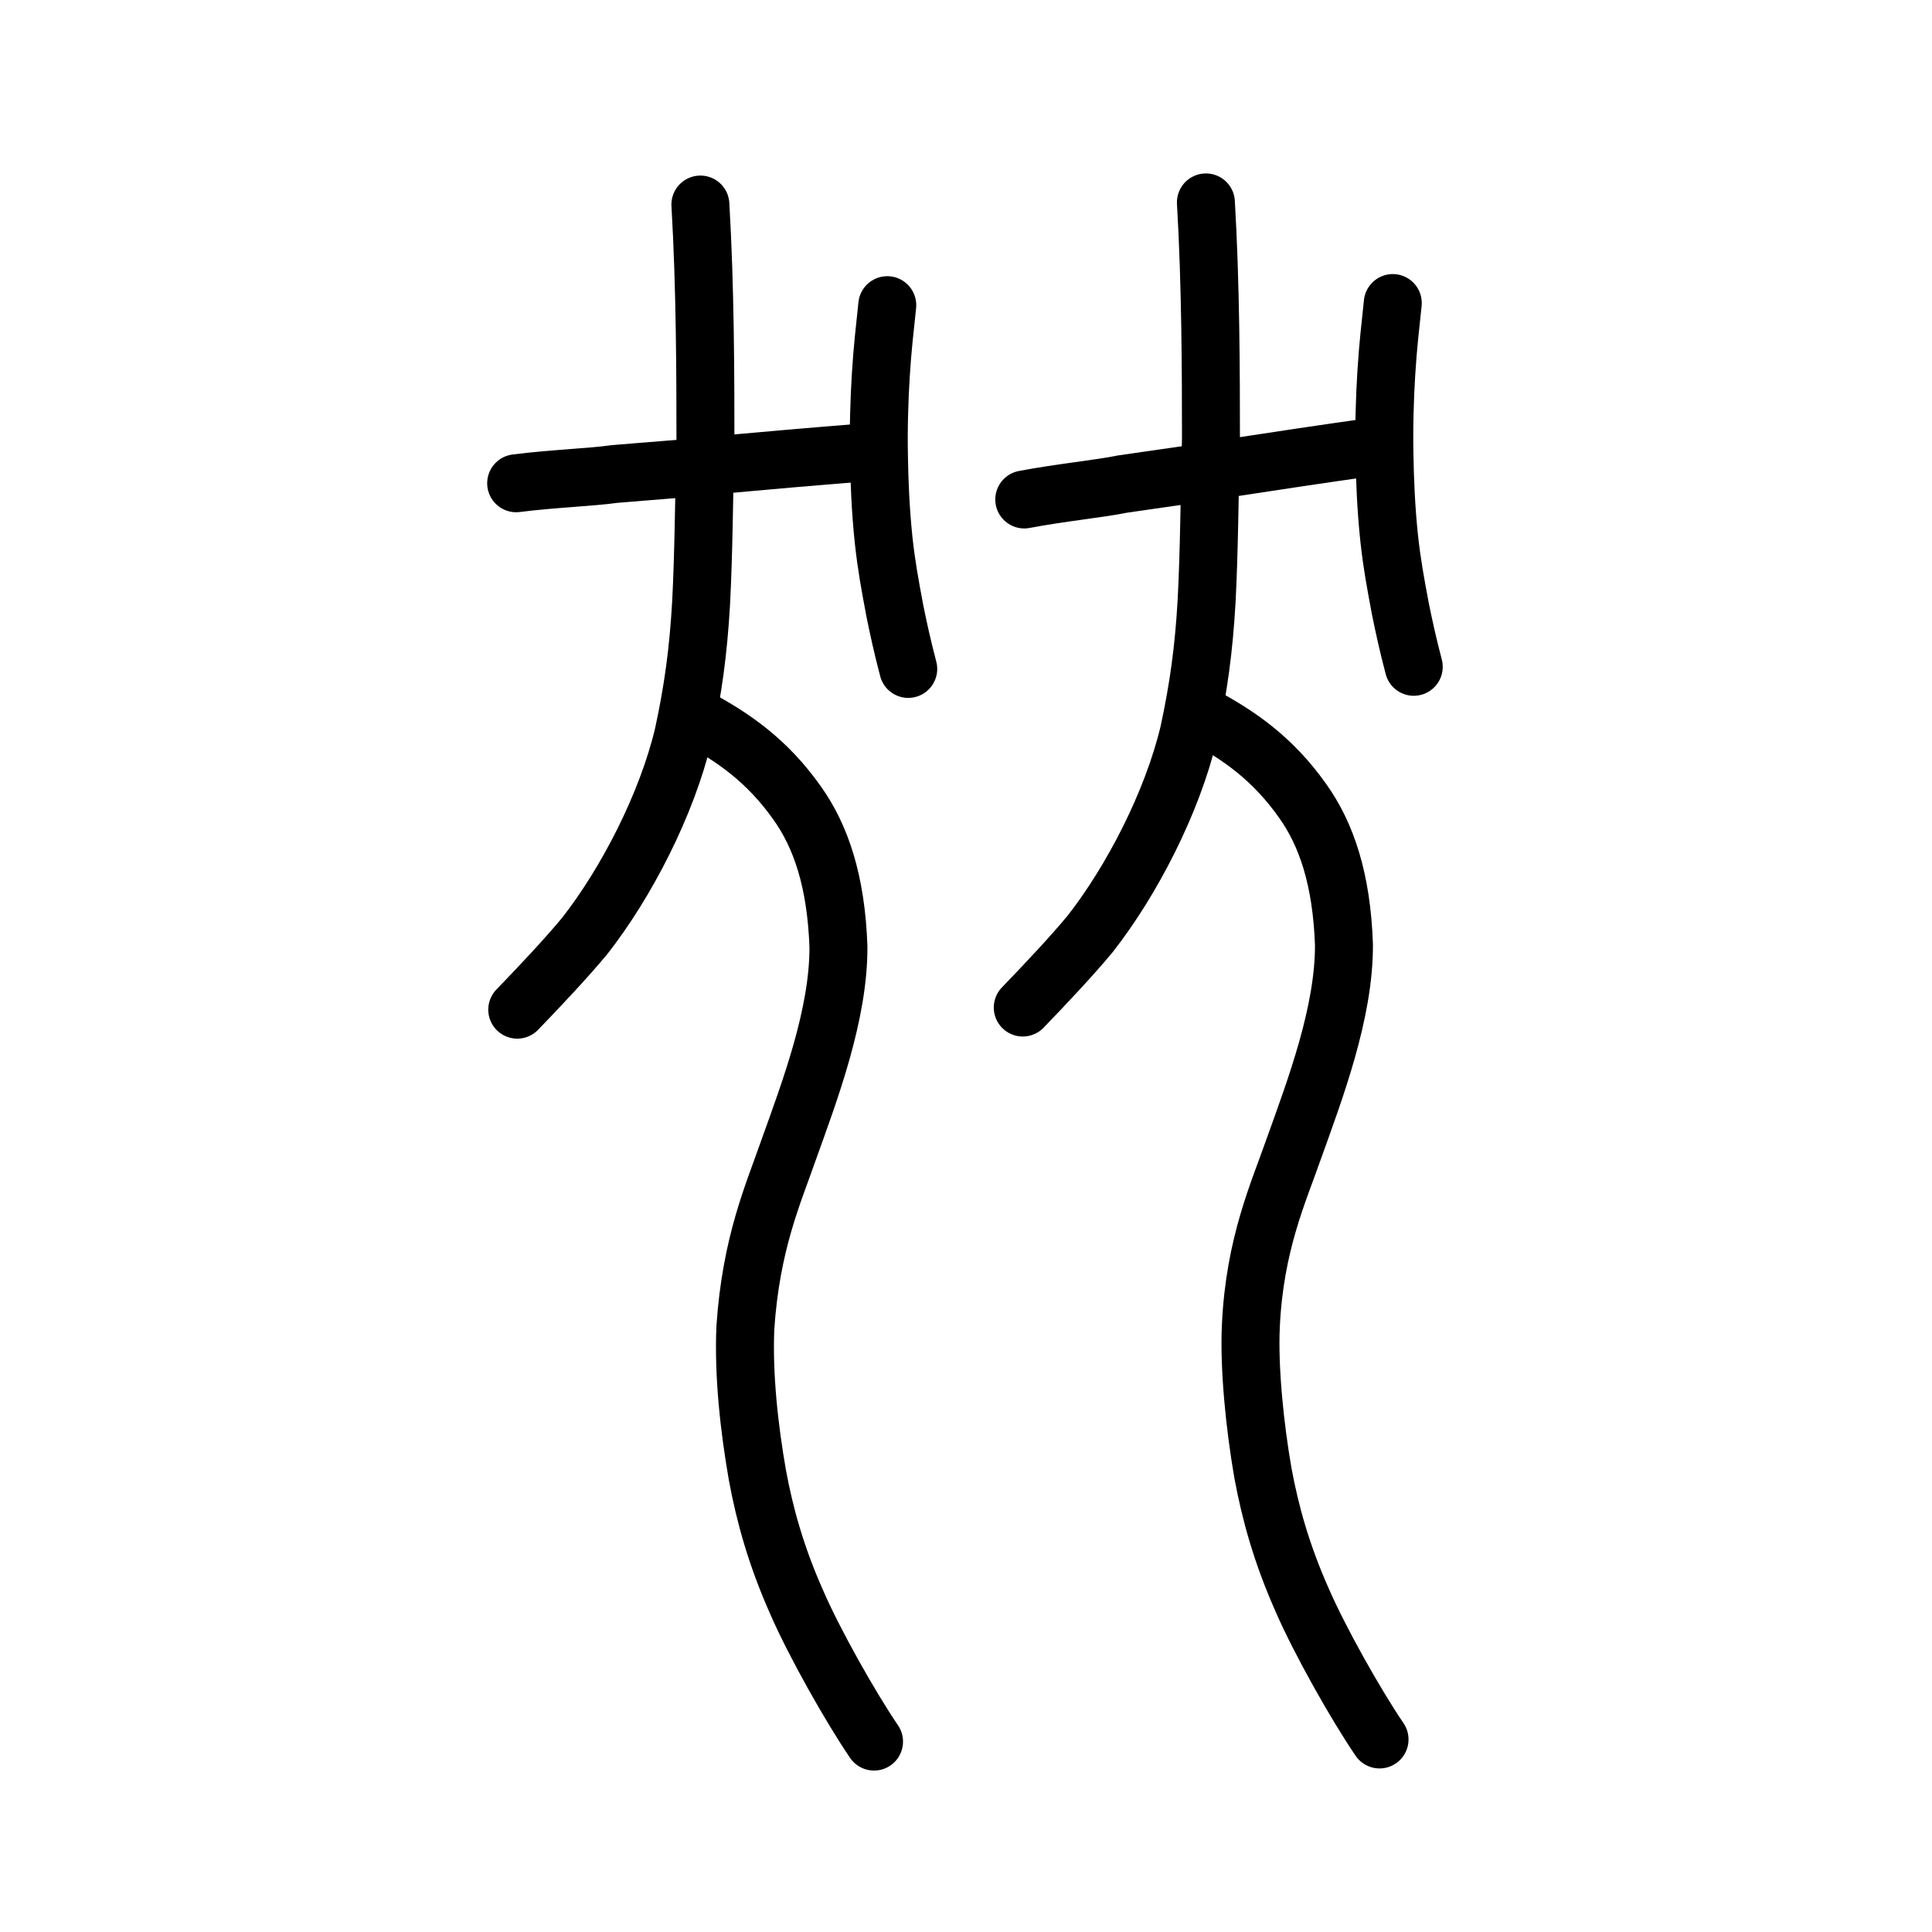 <?xml version="1.0" encoding="UTF-8" standalone="no"?>
<!-- Created with Inkscape (http://www.inkscape.org/) -->

<svg
   xmlns:dc="http://purl.org/dc/elements/1.1/"
   xmlns:cc="http://creativecommons.org/ns#"
   xmlns:rdf="http://www.w3.org/1999/02/22-rdf-syntax-ns#"
   xmlns:svg="http://www.w3.org/2000/svg"
   xmlns="http://www.w3.org/2000/svg"
   xmlns:sodipodi="http://sodipodi.sourceforge.net/DTD/sodipodi-0.dtd"
   xmlns:inkscape="http://www.inkscape.org/namespaces/inkscape"
   width="200px"
   height="200px"
   viewBox="0 0 200 200"
   version="1.1"
   id="SVGRoot"
   inkscape:version="0.92.3 (2405546, 2018-03-11)"
   sodipodi:docname="3e5css.svg">
  <sodipodi:namedview
     id="base"
     pagecolor="#ffffff"
     bordercolor="#666666"
     borderopacity="1.0"
     inkscape:pageopacity="0.0"
     inkscape:pageshadow="2"
     inkscape:zoom="3.5636363"
     inkscape:cx="139.97148"
     inkscape:cy="117.94493"
     inkscape:document-units="px"
     inkscape:current-layer="layer1"
     showgrid="true"
     inkscape:window-width="1194"
     inkscape:window-height="791"
     inkscape:window-x="527"
     inkscape:window-y="190"
     inkscape:window-maximized="0"
     showguides="true"
     inkscape:snap-global="false">
    <inkscape:grid
       type="xygrid"
       id="grid6085" />
  </sodipodi:namedview>
  <defs
     id="defs5523" />
  <g
     id="layer1"
     inkscape:groupmode="layer"
     inkscape:label="レイヤー 1">
    <path
       style="opacity:1;vector-effect:none;fill:none;fill-opacity:1;stroke:#000000;stroke-width:6;stroke-linecap:round;stroke-linejoin:round;stroke-miterlimit:4;stroke-dasharray:none;stroke-dashoffset:0;stroke-opacity:1"
       d="m 72.264,74.368 c 3.662,1.982 7.155,4.372 10.247,8.748 2.455,3.433 4.049,8.088 4.284,14.907 0.029,7.001 -2.954,14.878 -5.194,21.119 -1.552,4.458 -3.856,9.564 -4.441,18.29 -0.213,4.972 0.406,10.462 1.248,15.281 0.761,4.114 1.93,8.356 4.071,13.165 1.81,4.175 5.559,10.827 8.001,14.41"
       id="path6755-9"
       inkscape:connector-curvature="0"
       sodipodi:nodetypes="cccccccc" />
    <path
       style="fill:none;stroke:#000000;stroke-width:6;stroke-linecap:round;stroke-linejoin:round;stroke-miterlimit:4;stroke-dasharray:none;stroke-opacity:1"
       d="m 53.433,50.027 c 3.692,-0.474 7.88,-0.625 10.141,-0.954 3.54,-0.304 8.699,-0.669 10.724,-0.936 4.898,-0.444 9.915,-0.885 14.729,-1.263"
       id="path4568-3-6-1"
       inkscape:connector-curvature="0"
       sodipodi:nodetypes="cccc" />
    <path
       style="opacity:1;vector-effect:none;fill:none;fill-opacity:1;stroke:#000000;stroke-width:6;stroke-linecap:round;stroke-linejoin:round;stroke-miterlimit:4;stroke-dasharray:none;stroke-dashoffset:0;stroke-opacity:1"
       d="m 72.504,21.175 c 0.504,8.54 0.522,17.723 0.523,24.433 -0.154,6.28 -0.182,11.724 -0.451,16.844 -0.29,5.045 -0.841,9.007 -1.832,13.595 -1.717,7.245 -5.919,15.353 -10.206,20.829 -1.858,2.252 -4.67,5.238 -6.993,7.644"
       id="path6087-3-5"
       inkscape:connector-curvature="0"
       sodipodi:nodetypes="cccccc" />
    <path
       style="opacity:1;vector-effect:none;fill:none;fill-opacity:1;stroke:#000000;stroke-width:6;stroke-linecap:round;stroke-linejoin:round;stroke-miterlimit:4;stroke-dasharray:none;stroke-dashoffset:0;stroke-opacity:1"
       d="m 91.85,31.592 c -0.264,2.544 -0.488,4.356 -0.669,7.24 -0.155,2.52 -0.253,5.459 -0.19,8.532 0.041,2.322 0.144,5.367 0.493,8.65 0.308,2.737 0.616,4.349 1.15,7.221 0.392,1.901 0.731,3.509 1.387,6.012"
       id="path7351-2-0-7-0"
       inkscape:connector-curvature="0"
       sodipodi:nodetypes="cccccc" />
    <path
       style="opacity:1;vector-effect:none;fill:none;fill-opacity:1;stroke:#000000;stroke-width:6;stroke-linecap:round;stroke-linejoin:round;stroke-miterlimit:4;stroke-dasharray:none;stroke-dashoffset:0;stroke-opacity:1"
       d="m 124.595,74.148 c 3.662,1.982 7.155,4.372 10.247,8.748 2.455,3.433 4.049,8.088 4.284,14.907 0.029,7.001 -2.954,14.878 -5.194,21.119 -1.552,4.458 -4.046,9.841 -4.441,18.29 -0.213,4.348 0.406,10.462 1.248,15.281 0.761,4.114 1.93,8.356 4.071,13.165 1.81,4.175 5.559,10.827 8.001,14.41"
       id="path6755-9-7"
       inkscape:connector-curvature="0"
       sodipodi:nodetypes="cccccccc" />
    <path
       style="fill:none;stroke:#000000;stroke-width:6;stroke-linecap:round;stroke-linejoin:round;stroke-miterlimit:4;stroke-dasharray:none;stroke-opacity:1"
       d="m 106.032,51.705 c 3.692,-0.705 7.88,-1.119 10.141,-1.589 3.54,-0.526 8.699,-1.214 10.724,-1.608 4.898,-0.75 9.915,-1.506 14.729,-2.185"
       id="path4568-3-6-1-4"
       inkscape:connector-curvature="0"
       sodipodi:nodetypes="cccc" />
    <path
       style="opacity:1;vector-effect:none;fill:none;fill-opacity:1;stroke:#000000;stroke-width:6;stroke-linecap:round;stroke-linejoin:round;stroke-miterlimit:4;stroke-dasharray:none;stroke-dashoffset:0;stroke-opacity:1"
       d="m 124.835,20.954 c 0.504,8.54 0.522,17.723 0.523,24.433 -0.154,6.28 -0.182,11.724 -0.451,16.844 -0.29,5.045 -0.841,9.007 -1.832,13.595 -1.717,7.245 -5.919,15.353 -10.206,20.829 -1.858,2.252 -4.67,5.238 -6.993,7.644"
       id="path6087-3-5-1"
       inkscape:connector-curvature="0"
       sodipodi:nodetypes="cccccc" />
    <path
       style="opacity:1;vector-effect:none;fill:none;fill-opacity:1;stroke:#000000;stroke-width:6;stroke-linecap:round;stroke-linejoin:round;stroke-miterlimit:4;stroke-dasharray:none;stroke-dashoffset:0;stroke-opacity:1"
       d="m 144.18,31.372 c -0.265,2.544 -0.488,4.356 -0.669,7.24 -0.155,2.52 -0.253,5.459 -0.19,8.532 0.041,2.322 0.144,5.367 0.493,8.65 0.308,2.737 0.616,4.349 1.15,7.221 0.392,1.901 0.731,3.509 1.387,6.012"
       id="path7351-2-0-7-0-9"
       inkscape:connector-curvature="0"
       sodipodi:nodetypes="cccccc" />
  </g>
</svg>
